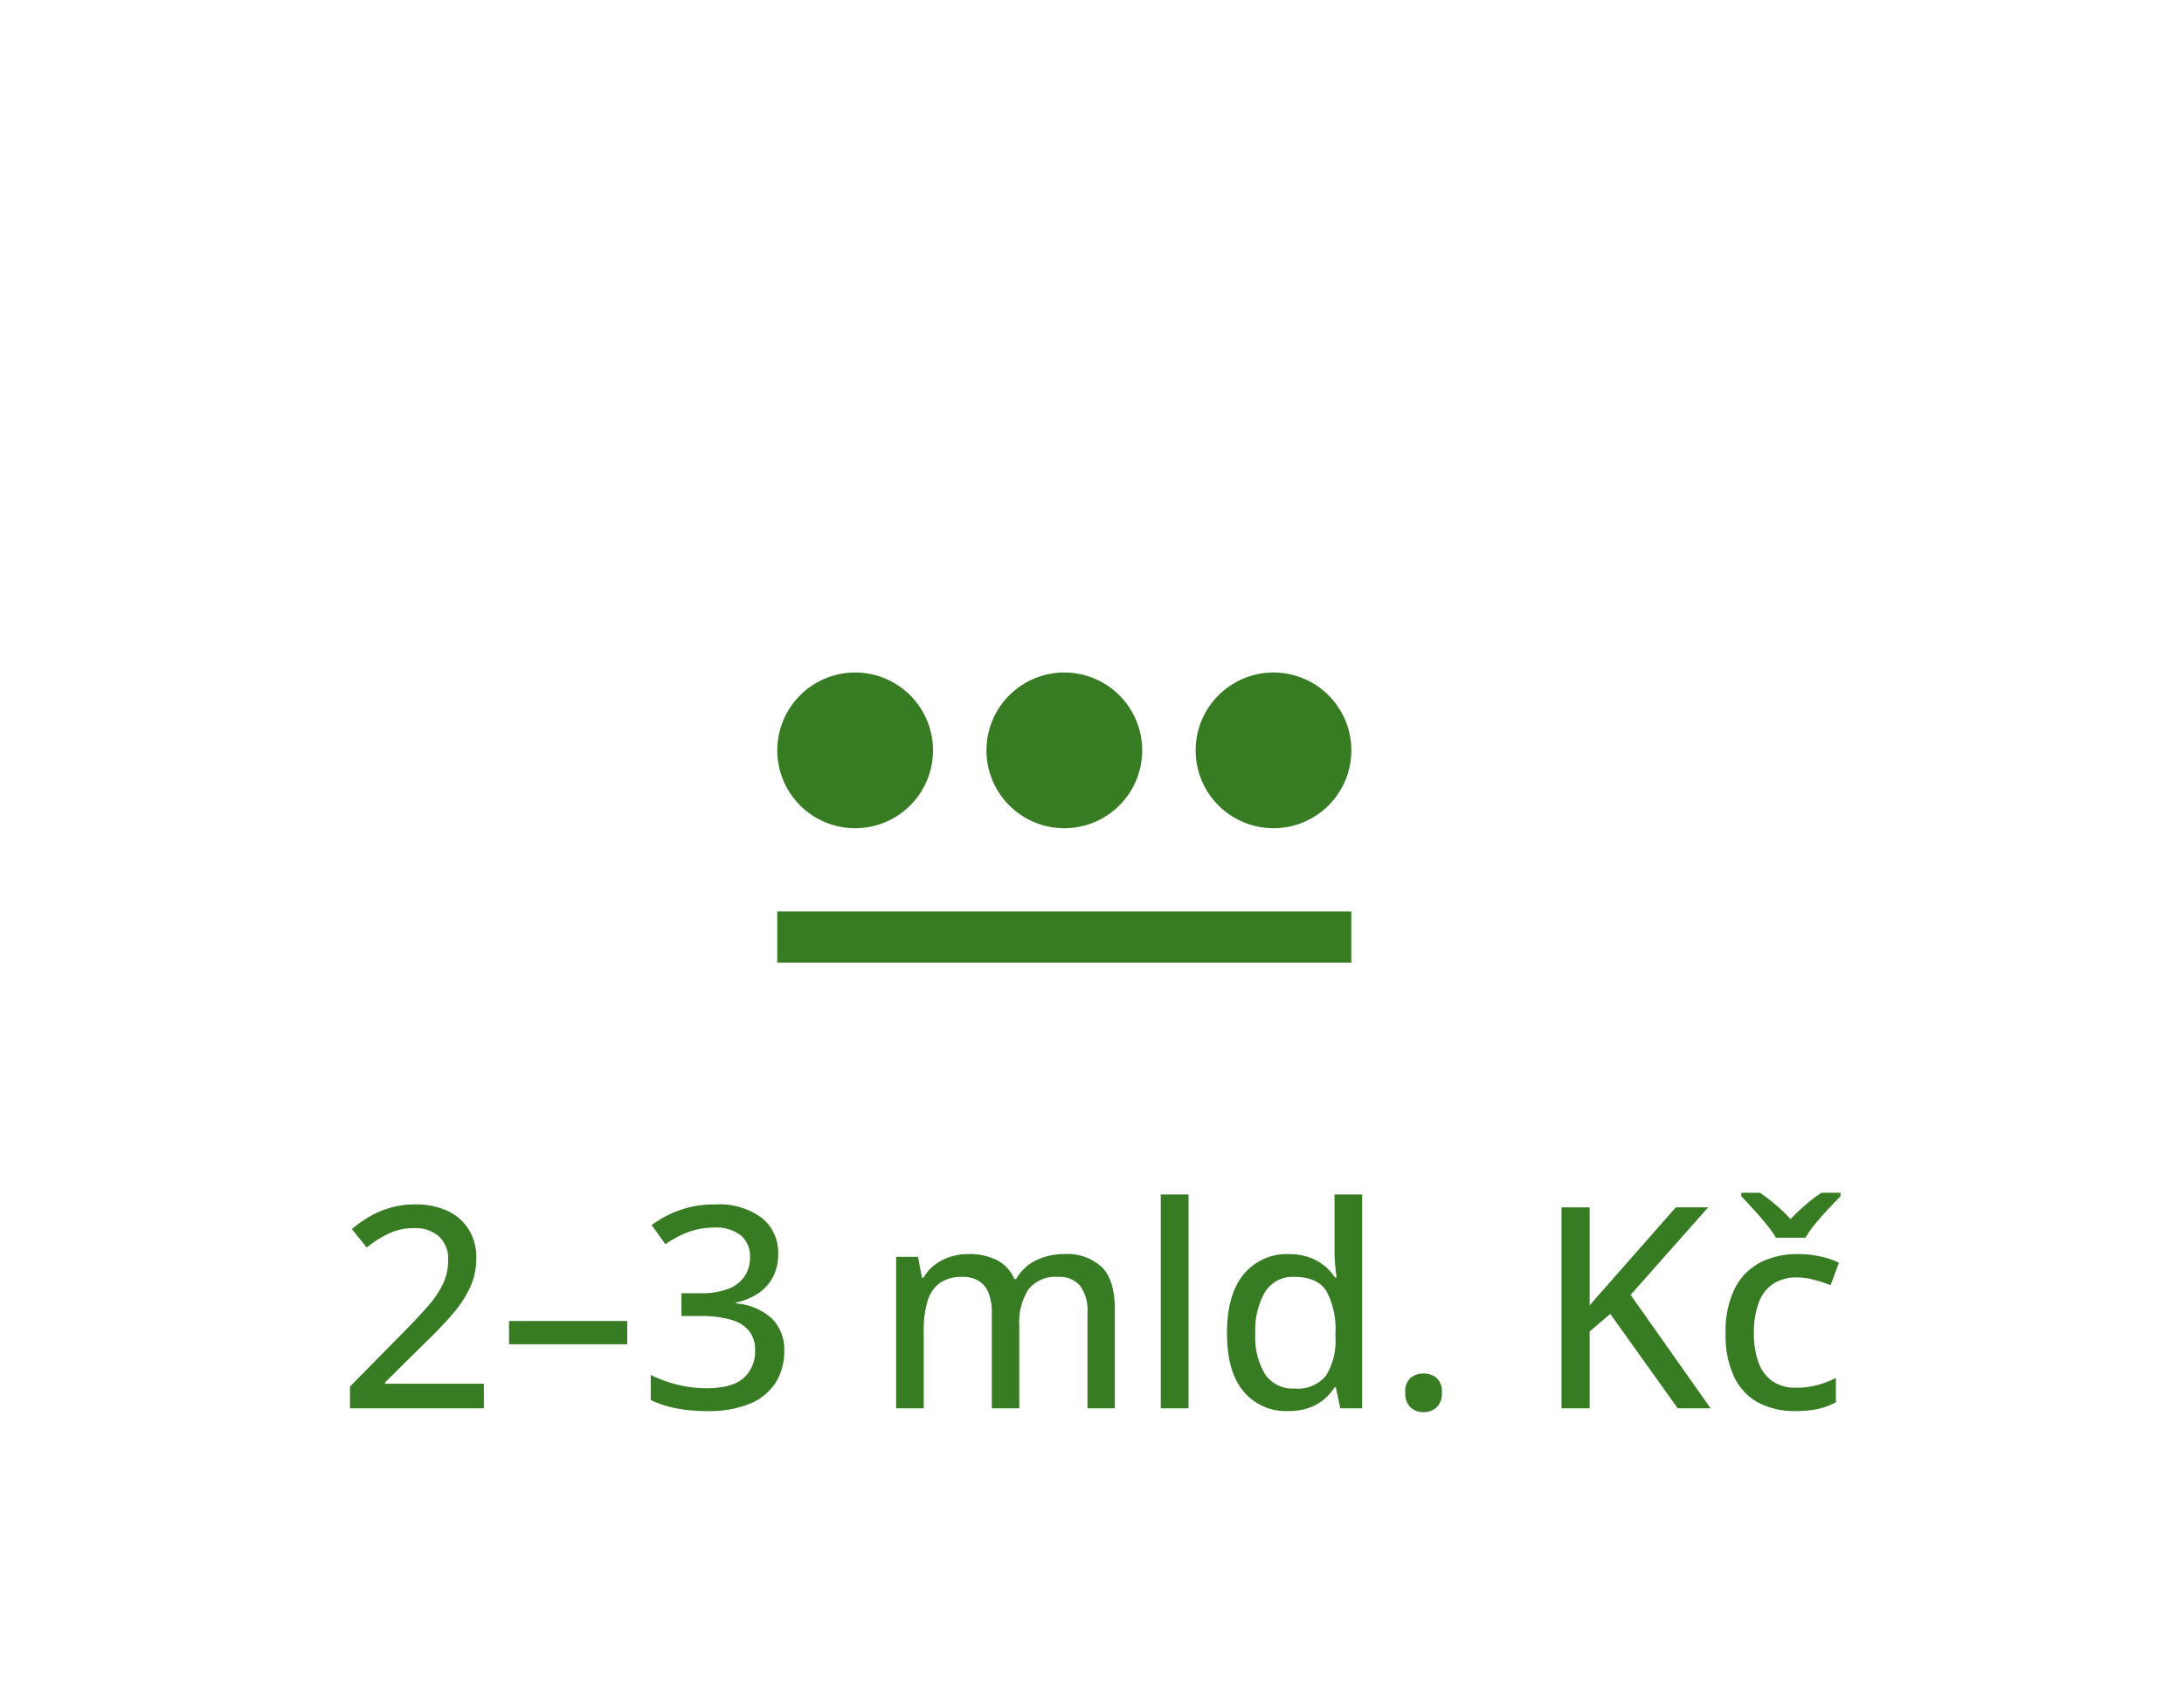<svg height="200" viewBox="0 0 256 200" width="256" xmlns="http://www.w3.org/2000/svg"><path d="m0 0h256v200h-256z" fill="none"/><path d="m46.428 0h-67.291" fill="none" stroke="#377c22" stroke-width="6" transform="translate(111.969 109.846)"/><g fill="#377c22"><path d="m6.3 0a9.126 9.126 0 1 0 9.128 9.125 9.127 9.127 0 0 0 -9.128-9.125" transform="translate(93.936 78.836)"/><path d="m6.3 0a9.126 9.126 0 1 0 9.128 9.125 9.127 9.127 0 0 0 -9.128-9.125" transform="translate(118.454 78.836)"/><path d="m6.3 0a9.126 9.126 0 1 0 9.128 9.125 9.127 9.127 0 0 0 -9.128-9.125" transform="translate(142.973 78.836)"/><path d="m17.241 0h-15.694v-2.546l6.2-6.3q1.772-1.789 2.941-3.134a11.586 11.586 0 0 0 1.764-2.61 6.4 6.4 0 0 0 .6-2.763 3.568 3.568 0 0 0 -1.08-2.8 4.138 4.138 0 0 0 -2.872-.972 6.965 6.965 0 0 0 -2.908.588 13.114 13.114 0 0 0 -2.683 1.684l-1.74-2.159a14.659 14.659 0 0 1 2.066-1.458 10.749 10.749 0 0 1 2.433-1.039 10.42 10.42 0 0 1 2.932-.391 8.692 8.692 0 0 1 3.811.773 5.756 5.756 0 0 1 2.473 2.191 6.219 6.219 0 0 1 .87 3.319 8.136 8.136 0 0 1 -.749 3.489 13.838 13.838 0 0 1 -2.119 3.182q-1.37 1.579-3.239 3.368l-4.591 4.549v.145h11.585zm2.949-7.509v-2.723h13.857v2.723zm31.55-10.618a5.752 5.752 0 0 1 -.628 2.763 5.255 5.255 0 0 1 -1.74 1.909 7.278 7.278 0 0 1 -2.578 1.047v.113a7.024 7.024 0 0 1 4.23 1.789 5.135 5.135 0 0 1 1.426 3.787 6.886 6.886 0 0 1 -.967 3.642 6.424 6.424 0 0 1 -2.973 2.5 12.621 12.621 0 0 1 -5.148.9 18.748 18.748 0 0 1 -3.5-.306 12.905 12.905 0 0 1 -3.062-.984v-2.949a14.555 14.555 0 0 0 3.174 1.152 14.046 14.046 0 0 0 3.287.411q3.078 0 4.423-1.192a4.165 4.165 0 0 0 1.345-3.287 3.439 3.439 0 0 0 -.721-2.268 4.251 4.251 0 0 0 -2.151-1.3 12.805 12.805 0 0 0 -3.553-.419h-2.204v-2.675h2.24a8.7 8.7 0 0 0 3.26-.516 4.031 4.031 0 0 0 1.909-1.474 3.939 3.939 0 0 0 .628-2.224 3.166 3.166 0 0 0 -1.088-2.57 4.651 4.651 0 0 0 -3.07-.91 8.738 8.738 0 0 0 -2.232.266 9.541 9.541 0 0 0 -1.869.7 14.909 14.909 0 0 0 -1.668.983l-1.6-2.24a12.5 12.5 0 0 1 3.166-1.708 11.917 11.917 0 0 1 4.262-.709 8.326 8.326 0 0 1 5.511 1.6 5.2 5.2 0 0 1 1.891 4.169zm33.5.048a5.966 5.966 0 0 1 4.455 1.539q1.505 1.54 1.505 4.922v11.618h-3.205v-11.215a4.862 4.862 0 0 0 -.862-3.142 3.135 3.135 0 0 0 -2.57-1.047 4.04 4.04 0 0 0 -3.489 1.458 7.171 7.171 0 0 0 -1.074 4.278v9.668h-3.22v-11.215a6.077 6.077 0 0 0 -.387-2.328 2.883 2.883 0 0 0 -1.144-1.394 3.6 3.6 0 0 0 -1.917-.467 4.429 4.429 0 0 0 -2.651.717 4 4 0 0 0 -1.434 2.119 11.505 11.505 0 0 0 -.447 3.432v9.136h-3.235v-17.757h2.562l.467 2.449h.177a5.068 5.068 0 0 1 1.345-1.531 5.968 5.968 0 0 1 1.813-.927 7 7 0 0 1 2.111-.314 7.129 7.129 0 0 1 3.368.725 4.4 4.4 0 0 1 2.014 2.208h.209a5.283 5.283 0 0 1 2.361-2.216 7.458 7.458 0 0 1 3.247-.716zm14.598 18.079h-3.255v-25.072h3.255zm11.65.322a6.45 6.45 0 0 1 -5.2-2.3q-1.942-2.3-1.942-6.832 0-4.576 1.974-6.921a6.513 6.513 0 0 1 5.245-2.344 7.091 7.091 0 0 1 2.4.371 5.983 5.983 0 0 1 1.781.983 5.966 5.966 0 0 1 1.254 1.381h.193q-.081-.5-.161-1.4t-.081-1.579v-6.751h3.239v25.07h-2.562l-.528-2.465h-.145a6.075 6.075 0 0 1 -1.233 1.41 5.675 5.675 0 0 1 -1.789 1.007 7.269 7.269 0 0 1 -2.445.37zm.757-2.643a4.263 4.263 0 0 0 3.714-1.515 7.763 7.763 0 0 0 1.1-4.5v-.5a9.409 9.409 0 0 0 -1.039-4.874q-1.039-1.7-3.811-1.7a3.788 3.788 0 0 0 -3.4 1.764 8.939 8.939 0 0 0 -1.144 4.89 8.372 8.372 0 0 0 1.144 4.761 3.885 3.885 0 0 0 3.436 1.675zm13 .483a2.123 2.123 0 0 1 .62-1.732 2.3 2.3 0 0 1 1.507-.508 2.358 2.358 0 0 1 1.531.508 2.108 2.108 0 0 1 .628 1.732 2.193 2.193 0 0 1 -.628 1.74 2.248 2.248 0 0 1 -1.531.548 2.2 2.2 0 0 1 -1.503-.55 2.209 2.209 0 0 1 -.62-1.737zm35.791 1.838h-3.851l-7.912-11.07-2.417 2.063v9.007h-3.3v-23.558h3.3v11.5q.822-.967 1.668-1.917t1.684-1.917l6.751-7.67h3.787l-9.088 10.264zm9.894.322a8.952 8.952 0 0 1 -4.286-.983 6.66 6.66 0 0 1 -2.844-3.005 11.449 11.449 0 0 1 -1.007-5.116 11.31 11.31 0 0 1 1.08-5.277 6.926 6.926 0 0 1 2.989-3.037 9.423 9.423 0 0 1 4.375-.983 12.129 12.129 0 0 1 2.715.29 9.26 9.26 0 0 1 2.119.725l-.967 2.626a17.528 17.528 0 0 0 -1.942-.628 7.751 7.751 0 0 0 -1.974-.274 4.981 4.981 0 0 0 -2.828.749 4.524 4.524 0 0 0 -1.684 2.2 9.918 9.918 0 0 0 -.564 3.577 9.638 9.638 0 0 0 .556 3.489 4.514 4.514 0 0 0 1.644 2.167 4.713 4.713 0 0 0 2.715.741 9.511 9.511 0 0 0 2.578-.322 11.2 11.2 0 0 0 2.111-.822v2.852a7.879 7.879 0 0 1 -2.062.773 12.4 12.4 0 0 1 -2.724.258zm-2.24-20.322a13.092 13.092 0 0 0 -1.16-1.627q-.725-.886-1.515-1.748t-1.386-1.49v-.4h2.191a20.026 20.026 0 0 1 1.813 1.378 18.865 18.865 0 0 1 1.764 1.7q.87-.9 1.813-1.708a17.29 17.29 0 0 1 1.813-1.37h2.24v.4q-.612.628-1.418 1.482t-1.539 1.748a11.812 11.812 0 0 0 -1.152 1.635z" transform="translate(39.477 165.091)"/></g></svg>